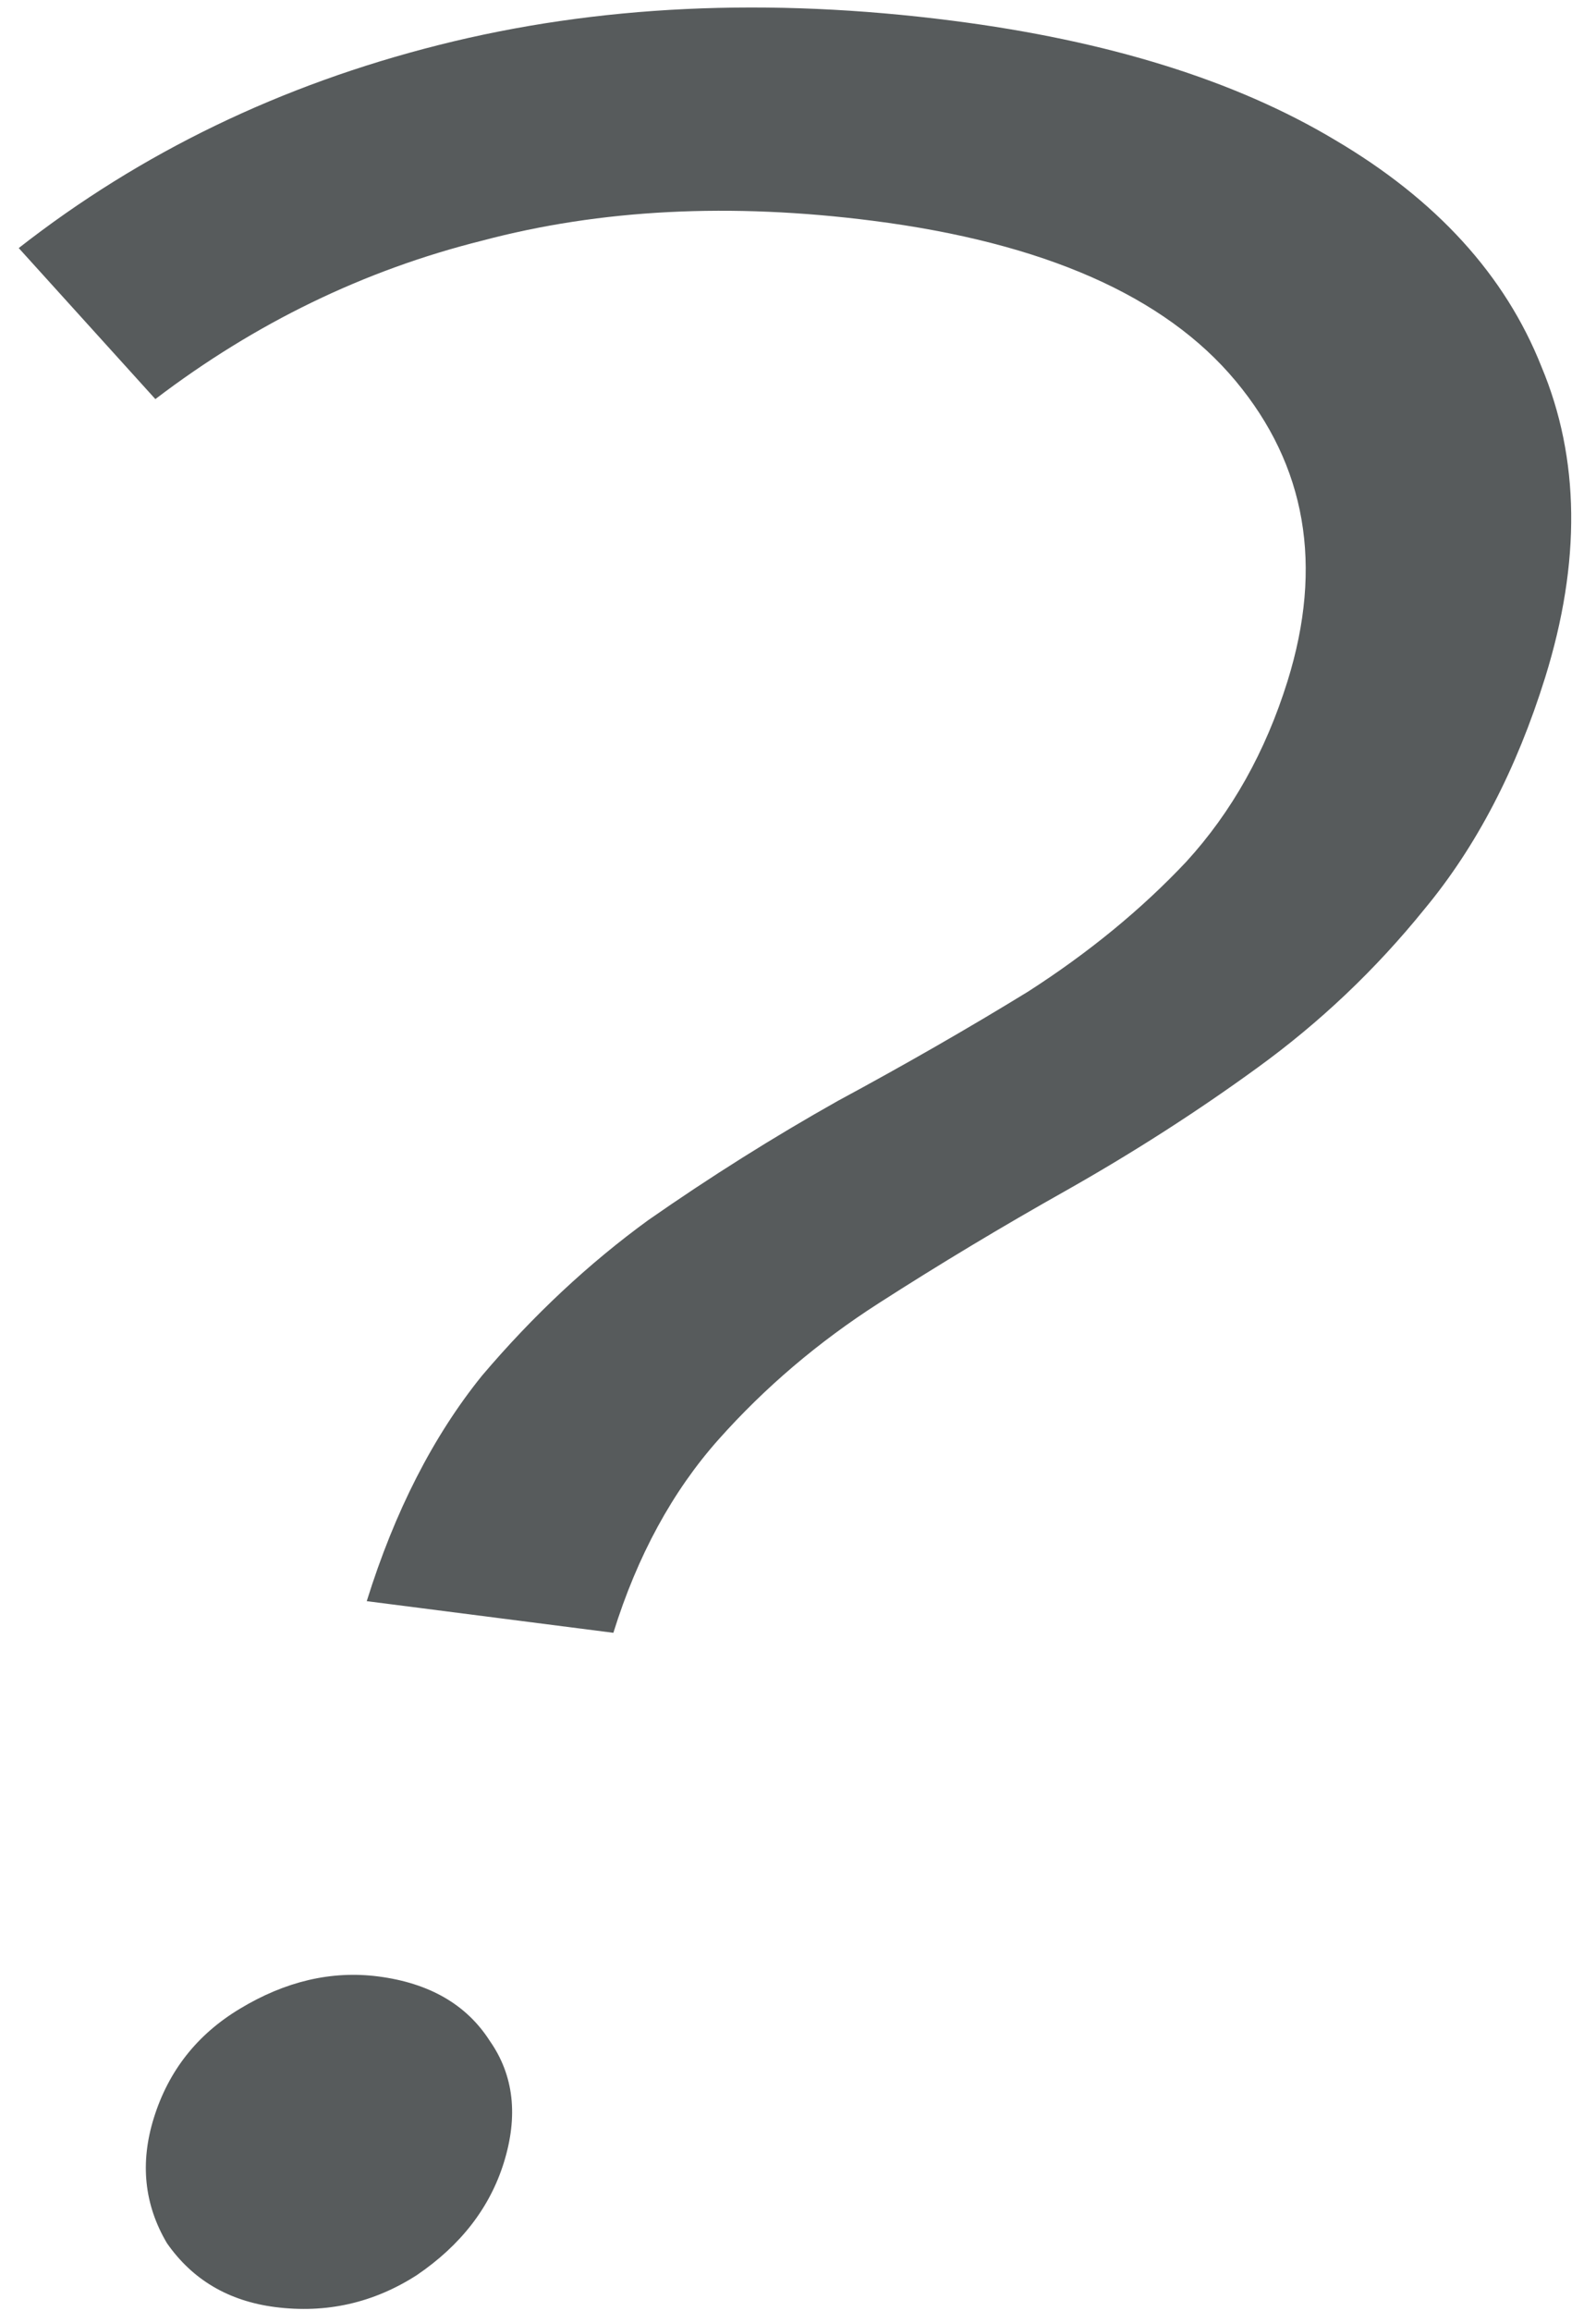 <svg width="38" height="55" viewBox="0 0 38 55" fill="none" xmlns="http://www.w3.org/2000/svg">
<path d="M8.732 38.102C9.399 35.963 10.314 34.174 11.477 32.735C12.694 31.302 14.014 30.068 15.437 29.033C16.913 28.004 18.417 27.058 19.951 26.196C21.538 25.34 23.046 24.475 24.474 23.599C25.918 22.672 27.175 21.642 28.243 20.508C29.327 19.323 30.131 17.89 30.655 16.21C31.512 13.46 31.099 11.078 29.417 9.062C27.734 7.045 24.856 5.776 20.783 5.254C17.397 4.82 14.295 4.978 11.475 5.728C8.672 6.428 6.08 7.684 3.699 9.497L0.446 5.903C3.355 3.628 6.69 2.017 10.451 1.07C14.213 0.122 18.288 -0.07 22.679 0.493C26.382 0.968 29.416 1.913 31.781 3.328C34.198 4.75 35.838 6.549 36.701 8.725C37.616 10.907 37.645 13.373 36.789 16.123C36.106 18.312 35.149 20.149 33.917 21.632C32.753 23.072 31.425 24.331 29.934 25.411C28.511 26.446 26.998 27.417 25.395 28.324C23.861 29.186 22.372 30.081 20.928 31.008C19.484 31.934 18.212 33.016 17.111 34.252C16.011 35.487 15.175 37.022 14.604 38.855L8.732 38.102ZM6.551 54.9C5.441 54.757 4.581 54.25 3.973 53.377C3.433 52.461 3.33 51.468 3.663 50.399C4.012 49.279 4.694 48.413 5.71 47.802C6.794 47.147 7.892 46.89 9.003 47.032C10.22 47.189 11.106 47.699 11.661 48.565C12.232 49.38 12.344 50.347 11.995 51.467C11.661 52.536 10.971 53.428 9.924 54.14C8.892 54.803 7.768 55.056 6.551 54.9Z" fill="#575B5C"/>
</svg>
